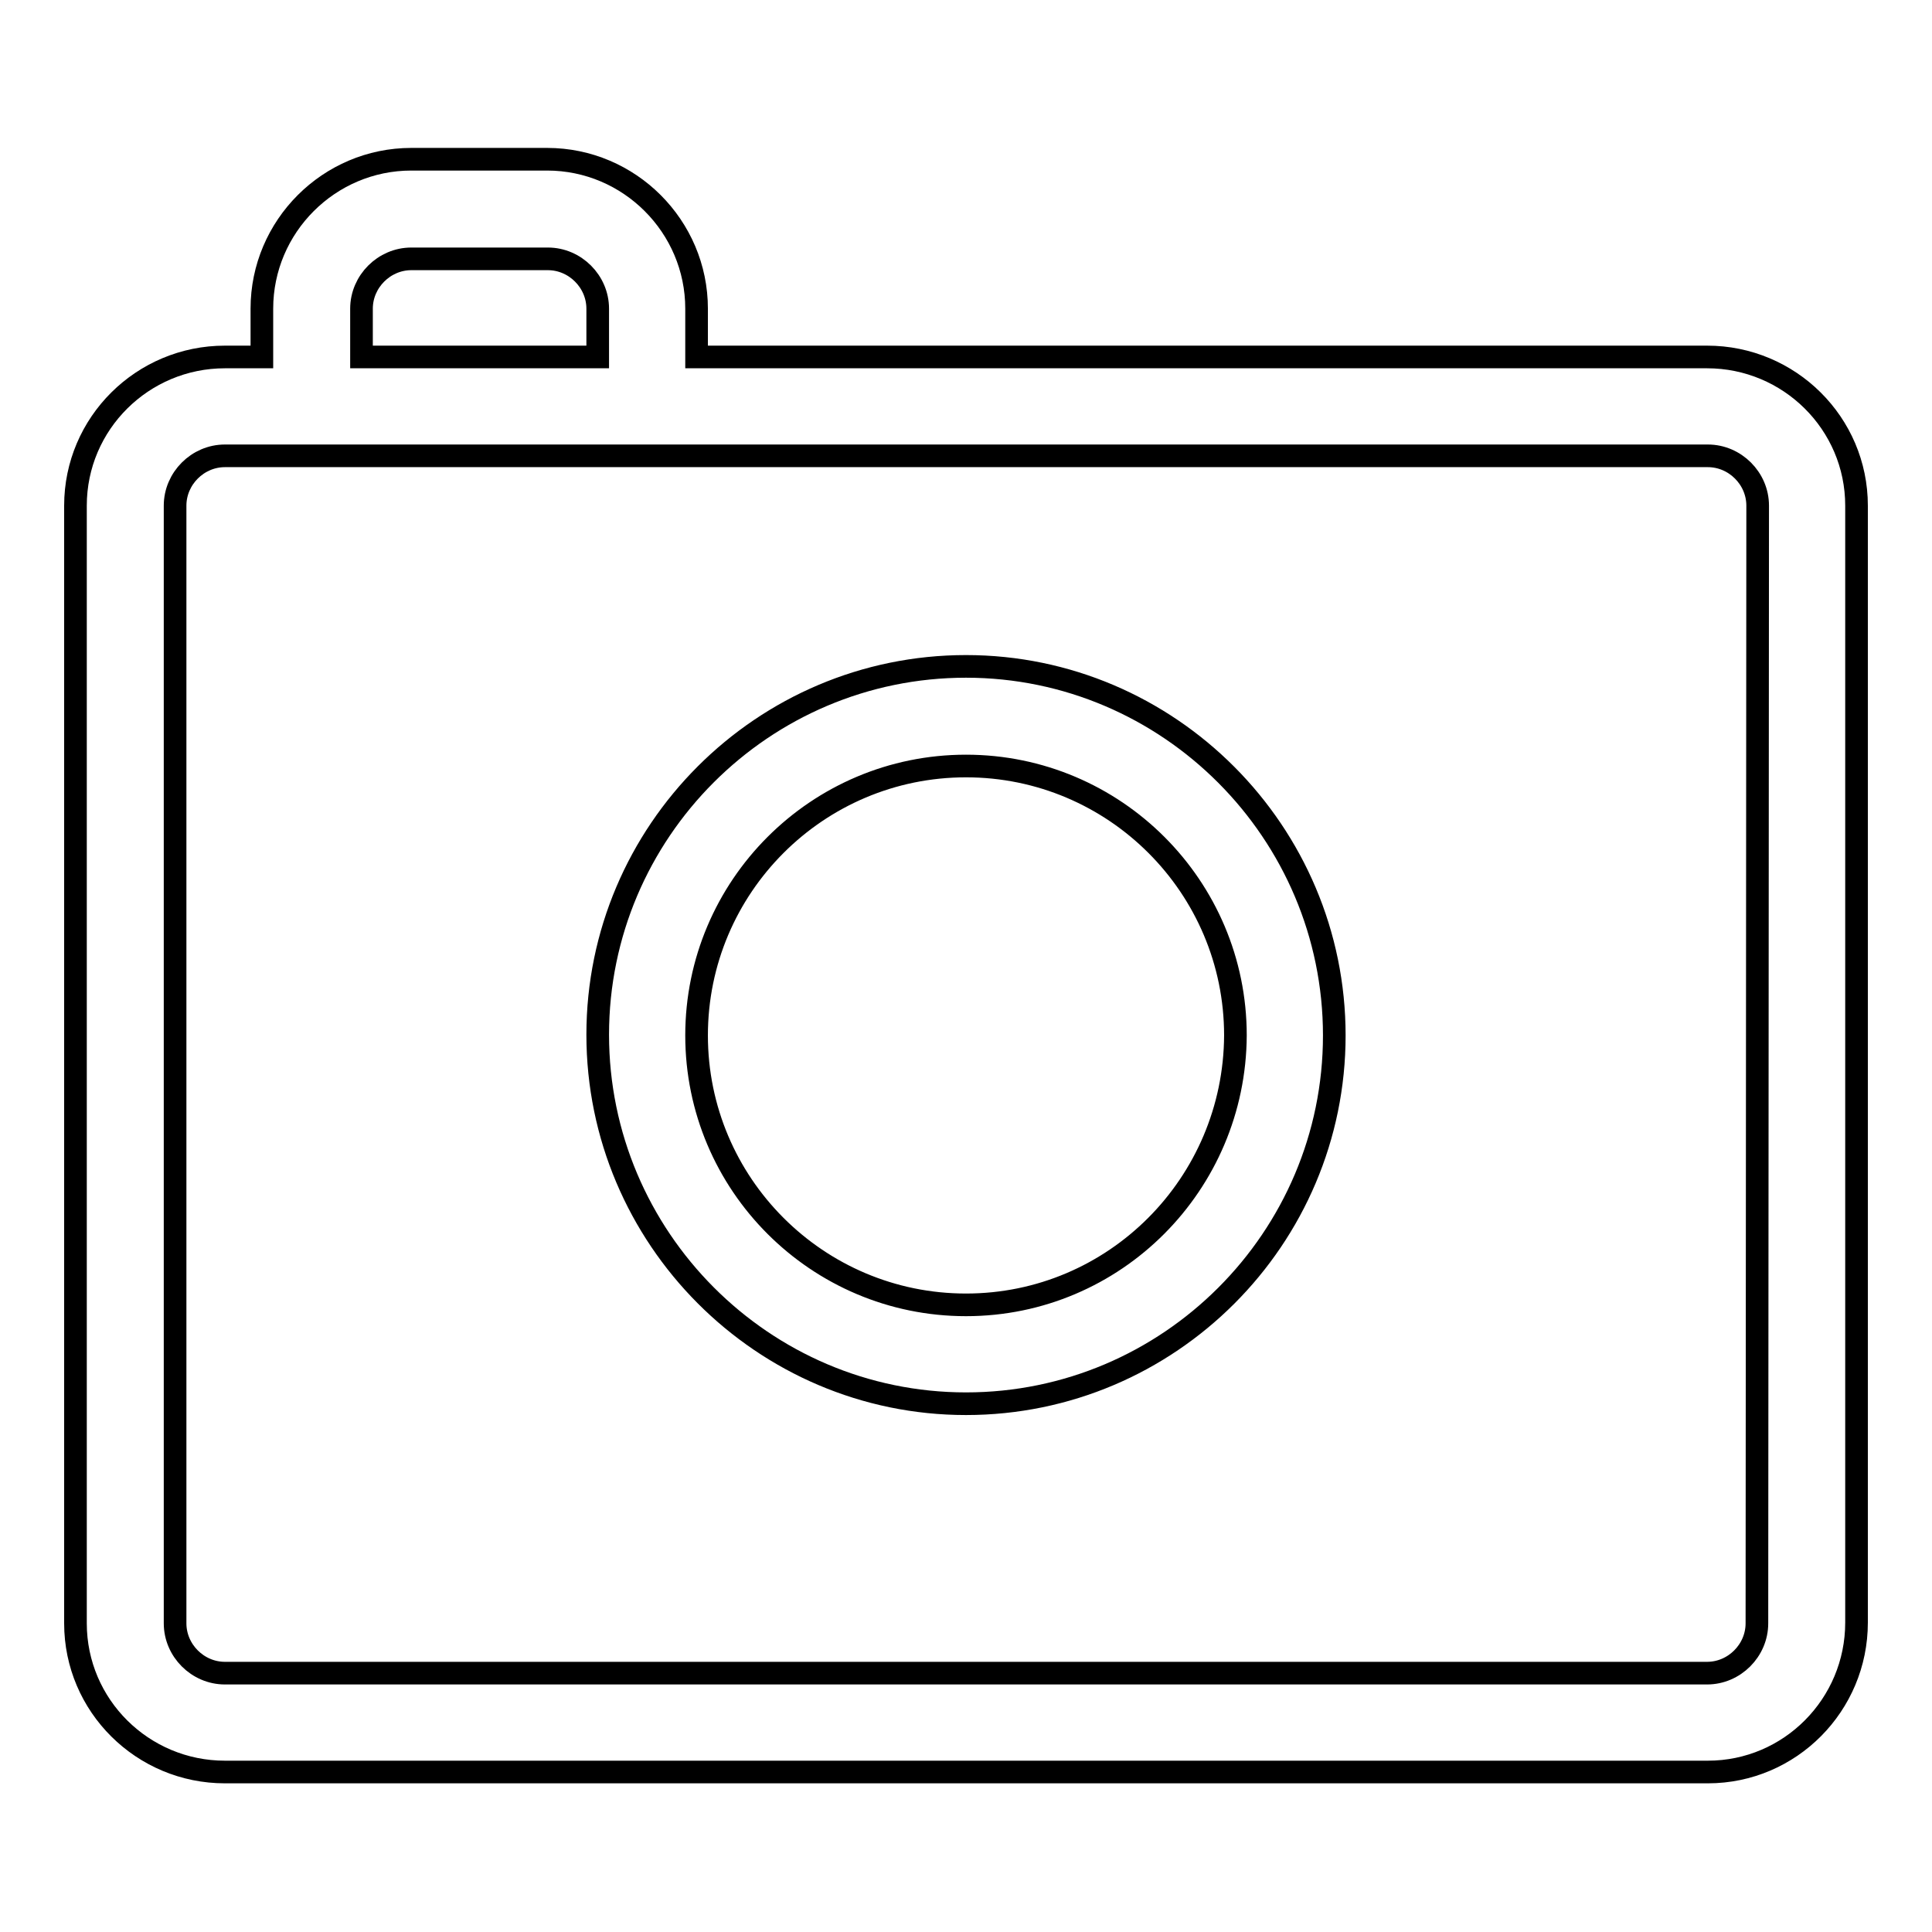 <?xml version="1.0" encoding="utf-8"?>
<!-- Svg Vector Icons : http://www.onlinewebfonts.com/icon -->
<!DOCTYPE svg PUBLIC "-//W3C//DTD SVG 1.1//EN" "http://www.w3.org/Graphics/SVG/1.1/DTD/svg11.dtd">
<svg version="1.1" xmlns="http://www.w3.org/2000/svg" xmlns:xlink="http://www.w3.org/1999/xlink" x="0px" y="0px" viewBox="0 0 256 256" enable-background="new 0 0 256 256" xml:space="preserve">
<g><g><path stroke-width="3" fill-opacity="0" stroke="#000000"  d="M226.2,47.3H92.3v-6.4c0-10.9-8.9-19.8-19.8-19.8H54.5c-10.9,0-19.8,8.9-19.8,19.8v6.4h-4.9C18.9,47.3,10,56.1,10,67v148.1c0,10.9,8.9,19.7,19.8,19.7h196.5c10.9,0,19.7-8.9,19.7-19.8V67C246,56.1,237.1,47.3,226.2,47.3z M47.9,40.9c0-3.6,3-6.6,6.6-6.6h18.1c3.6,0,6.6,3,6.6,6.6v6.4H47.9V40.9z M232.8,215.1c0,3.6-3,6.6-6.6,6.6H29.8c-3.6,0-6.6-3-6.6-6.6V67c0-3.6,3-6.6,6.6-6.6h196.5c3.6,0,6.6,3,6.6,6.6L232.8,215.1L232.8,215.1z"/><path stroke-width="3" fill-opacity="0" stroke="#000000"  d="M128,88.3c-26.9,0-48.8,21.9-48.8,48.8S101.1,186,128,186c26.9,0,48.8-21.9,48.8-48.8C176.8,110.3,154.9,88.3,128,88.3z M128,172.9c-19.7,0-35.7-16-35.7-35.7c0-19.7,16-35.7,35.7-35.7c19.7,0,35.7,16,35.7,35.7C163.6,156.9,147.7,172.9,128,172.9z"/></g></g>
</svg>
